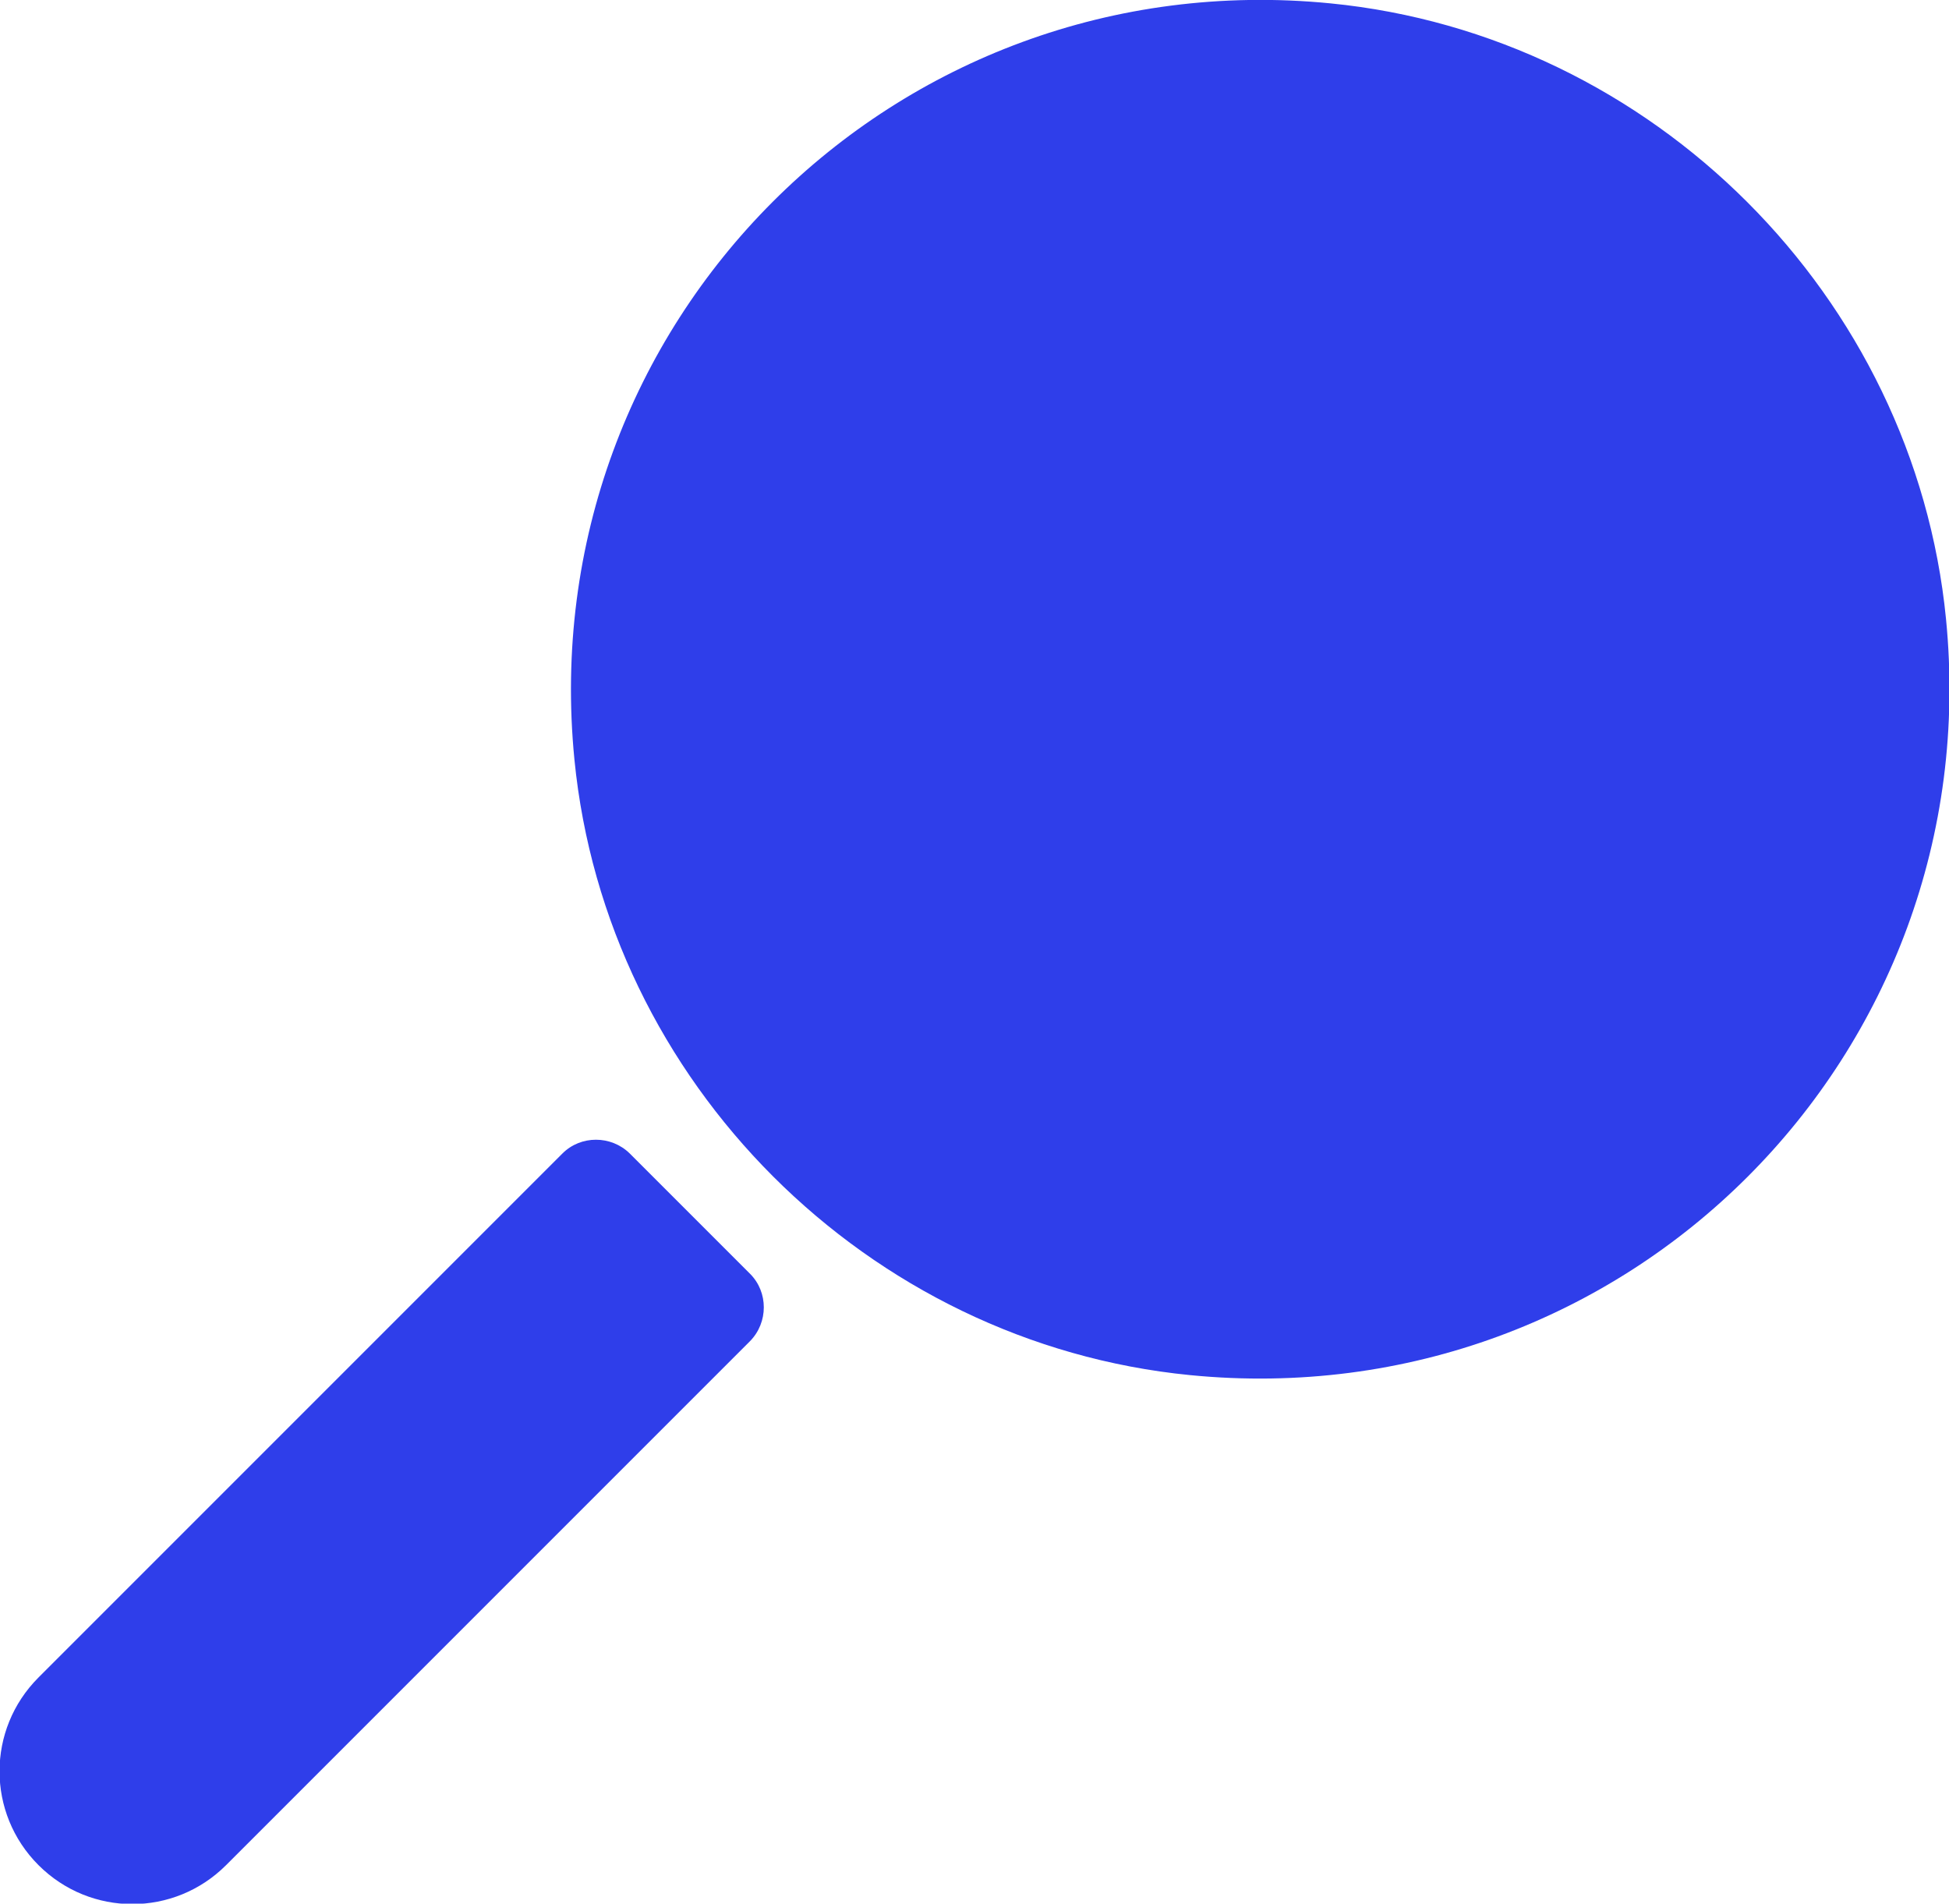 <?xml version="1.0" encoding="UTF-8"?>
<svg id="Layer_1" xmlns="http://www.w3.org/2000/svg" width="52.15" height="50.93" version="1.1" viewBox="0 0 52.15 50.93">
  <!-- Generator: Adobe Illustrator 29.4.0, SVG Export Plug-In . SVG Version: 2.1.0 Build 152)  -->
  <path d="M52.07,16.56c1.15,11.67-8.56,21.38-20.23,20.23-8.63-.85-15.62-7.83-16.47-16.47C14.22,8.65,23.93-1.06,35.6.09c8.63.85,15.62,7.84,16.47,16.47Z" fill="#2f3eea"/>
  <path d="M16.85,30.86l3.22,3.22c.49.49.49,1.3,0,1.8l-14.02,14.02c-1.39,1.39-3.63,1.39-5.02,0h0c-1.39-1.39-1.39-3.63,0-5.02l14.02-14.02c.49-.49,1.3-.49,1.8,0h0Z" fill="#2f3eea"/>
</svg>